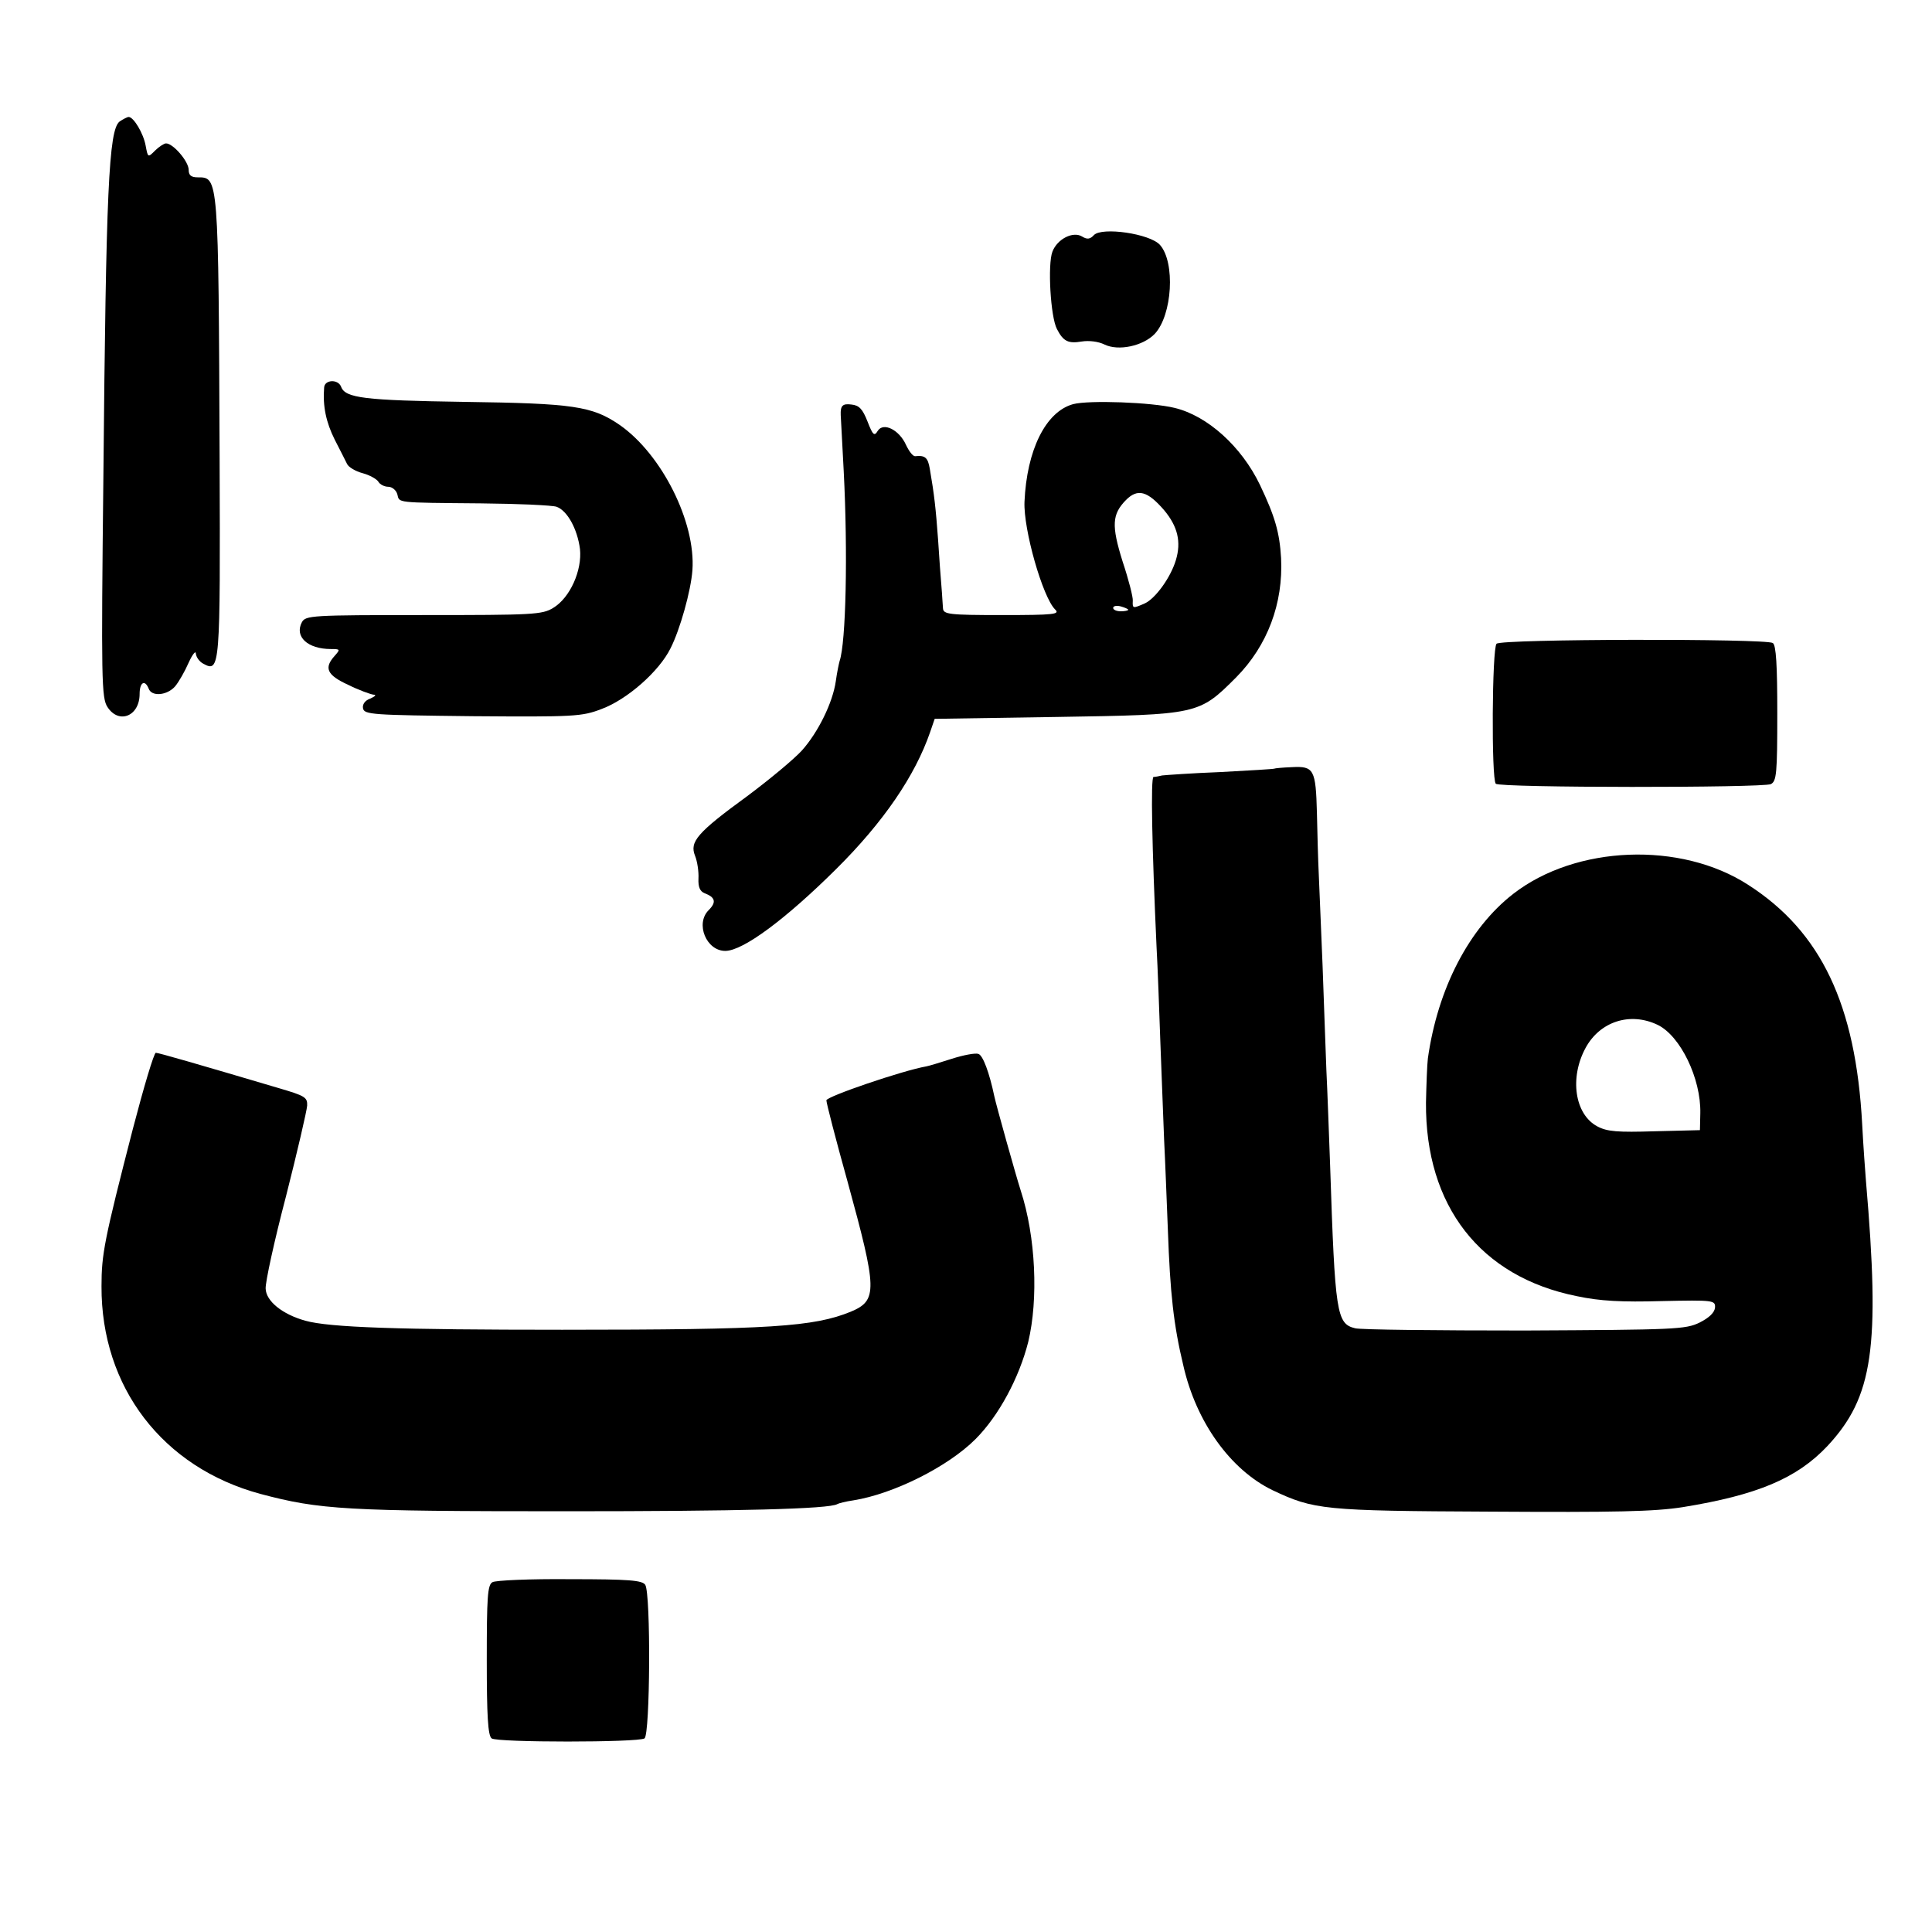 <?xml version="1.0" standalone="no"?>
<!DOCTYPE svg PUBLIC "-//W3C//DTD SVG 20010904//EN"
 "http://www.w3.org/TR/2001/REC-SVG-20010904/DTD/svg10.dtd">
<svg version="1.0" xmlns="http://www.w3.org/2000/svg"
 width="512pt" height="512pt" viewBox="0 0 512 512"
 preserveAspectRatio="xMidYMid meet">
<g transform="translate(0,512) scale(0.1,-0.1)"
fill="#000000" stroke="none">
<path d="M317 4798 c-29 -22 -36 -184 -43 -939 -6 -543 -5 -589 11 -613 30
-46 85 -24 85 35 0 31 14 39 24 14 8 -22 49 -18 70 6 10 12 26 40 36 63 10 22
19 33 19 24 1 -10 10 -22 20 -27 44 -24 45 -12 43 543 -3 751 -3 746 -58 746
-18 0 -24 6 -24 20 0 22 -41 70 -60 70 -5 0 -19 -9 -29 -19 -19 -19 -19 -19
-25 13 -6 33 -32 76 -45 76 -4 0 -15 -6 -24 -12z"/>
<path d="M2899 4497 c-10 -11 -18 -12 -31 -4 -24 15 -66 -6 -79 -40 -13 -34
-5 -173 12 -205 17 -33 30 -39 66 -33 19 3 44 0 60 -8 37 -18 102 -4 133 28
47 50 55 190 14 236 -27 30 -154 48 -175 26z"/>
<path d="M859 4093 c-4 -49 5 -92 28 -138 14 -27 29 -57 33 -65 4 -8 22 -19
41 -24 19 -5 38 -16 42 -23 4 -7 16 -13 26 -13 10 0 21 -9 24 -20 6 -23 -8
-22 222 -24 99 -1 189 -5 200 -9 28 -10 55 -58 62 -112 6 -56 -26 -129 -71
-156 -29 -18 -54 -19 -343 -19 -298 0 -313 -1 -323 -19 -20 -38 15 -71 77 -71
25 0 25 -1 10 -18 -29 -32 -21 -51 36 -77 28 -14 59 -25 67 -26 8 0 5 -4 -8
-10 -15 -5 -22 -16 -20 -26 3 -17 26 -18 290 -21 270 -2 290 -1 342 19 68 25
153 100 183 161 25 49 54 152 58 207 9 127 -81 307 -193 385 -73 50 -123 57
-412 61 -264 4 -315 10 -326 40 -8 21 -44 19 -45 -2z"/>
<path d="M2844 4049 c-73 -20 -123 -122 -129 -259 -3 -73 48 -252 81 -285 14
-13 -2 -15 -140 -15 -142 0 -156 2 -157 18 -1 9 -2 35 -4 57 -2 22 -6 78 -9
125 -6 82 -10 119 -22 188 -5 29 -12 36 -39 33 -6 0 -16 13 -24 30 -18 40 -60
61 -75 37 -9 -15 -13 -11 -27 25 -13 33 -22 43 -43 45 -23 3 -29 -3 -28 -28 0
-3 4 -70 8 -150 11 -214 6 -453 -11 -502 -2 -7 -7 -31 -10 -53 -8 -57 -47
-136 -90 -184 -21 -23 -86 -77 -145 -121 -133 -97 -153 -121 -138 -158 6 -15
10 -42 9 -60 -1 -23 4 -34 16 -39 29 -11 32 -24 11 -45 -36 -36 -6 -108 44
-108 47 0 160 84 294 217 125 124 209 247 249 363 l12 35 324 5 c375 6 376 6
475 105 83 84 125 196 119 316 -4 68 -16 110 -56 194 -49 102 -139 183 -226
204 -61 15 -227 21 -269 10z m241 -281 c36 -43 46 -84 31 -133 -14 -46 -54
-101 -82 -114 -32 -14 -33 -14 -32 7 1 9 -11 56 -27 104 -30 96 -28 125 9 163
31 31 57 24 101 -27z m-95 -264 c0 -2 -9 -4 -20 -4 -11 0 -20 4 -20 9 0 5 9 7
20 4 11 -3 20 -7 20 -9z"/>
<path d="M3966 3414 c-12 -12 -14 -359 -2 -371 10 -11 707 -11 729 -1 15 8 17
27 17 188 0 126 -3 181 -12 186 -19 12 -720 11 -732 -2z"/>
<path d="M3377 3083 c-1 -1 -65 -5 -142 -9 -77 -3 -146 -8 -155 -9 -8 -2 -19
-4 -23 -4 -8 -1 -4 -189 8 -451 3 -52 7 -165 10 -250 3 -85 8 -202 10 -260 3
-58 7 -166 10 -240 6 -167 15 -251 41 -359 34 -150 125 -276 236 -330 110 -52
134 -55 578 -57 331 -2 434 0 510 12 197 32 302 76 383 162 121 130 140 260
102 702 -2 25 -7 92 -10 150 -17 318 -109 511 -302 635 -179 116 -457 105
-623 -24 -117 -91 -200 -251 -226 -436 -2 -16 -4 -69 -5 -117 -2 -274 144
-462 400 -513 61 -13 119 -16 225 -13 137 3 142 2 141 -17 -1 -13 -15 -27 -41
-40 -37 -18 -64 -19 -463 -21 -234 0 -436 2 -450 6 -49 12 -53 39 -66 430 -3
80 -7 195 -10 255 -2 61 -7 184 -10 275 -4 91 -8 199 -10 240 -2 41 -4 116 -5
165 -3 116 -8 125 -66 122 -25 -1 -46 -3 -47 -4z m1016 -679 c60 -29 115 -142
113 -234 l-1 -45 -120 -3 c-98 -3 -126 -1 -152 13 -60 32 -74 129 -31 208 38
70 118 96 191 61z"/>
<path d="M352 2128 c-76 -295 -83 -332 -83 -417 -1 -267 162 -480 421 -550
158 -42 226 -46 810 -46 457 0 698 6 719 19 3 2 22 7 43 10 106 17 250 89 323
162 62 62 116 163 140 258 27 113 20 278 -20 401 -12 37 -65 226 -70 250 -13
62 -30 108 -42 112 -8 3 -40 -3 -71 -13 -31 -10 -61 -19 -67 -20 -63 -11 -265
-80 -265 -90 0 -7 25 -104 56 -215 79 -288 80 -315 9 -345 -98 -40 -211 -48
-765 -48 -433 0 -617 6 -681 24 -61 17 -104 52 -105 85 -1 17 23 127 54 245
30 118 55 226 56 240 1 22 -6 26 -74 46 -216 64 -320 94 -327 94 -5 0 -32 -91
-61 -202z"/>
<path d="M1305 927 c-13 -7 -15 -40 -15 -206 0 -147 3 -201 13 -208 15 -11
387 -11 405 0 15 10 17 383 2 407 -8 12 -42 15 -200 15 -104 1 -197 -3 -205
-8z"/>
</g>
</svg>
